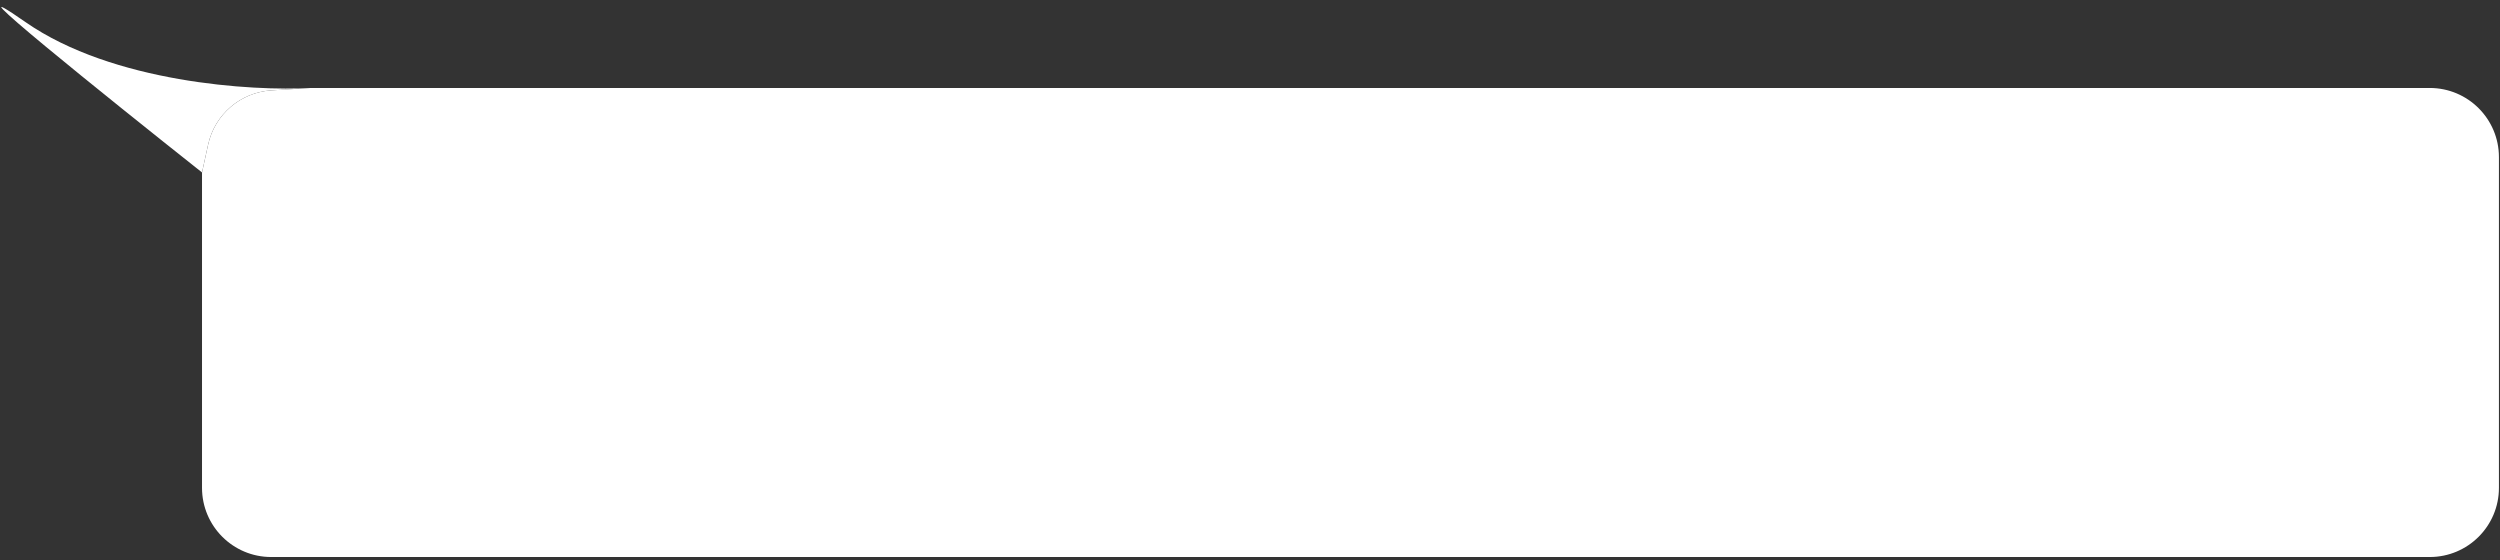 <?xml version="1.0" encoding="UTF-8"?> <svg xmlns="http://www.w3.org/2000/svg" width="357" height="80" viewBox="0 0 357 80" fill="none"><rect x="0" y="0" width="357" height="80" fill="#333333" stroke="none"/> <path d="M356.847 22.442C356.847 16.986 352.423 12.562 346.967 12.562L44.408 12.562L38.772 12.904C34.361 13.172 30.665 16.335 29.719 20.651L28.848 24.627L28.848 69.662C28.848 75.119 33.271 79.542 38.727 79.542L346.967 79.542C352.423 79.542 356.847 75.119 356.847 69.662L356.847 22.442Z" fill="white"></path> <path d="M44.408 12.562L38.772 12.904C34.361 13.172 30.665 16.335 29.719 20.651L28.848 24.627C15.263 13.867 -8.793 -5.489 3.655 3.164C16.103 11.817 36.01 13.035 44.408 12.562Z" fill="white"></path> </svg> 